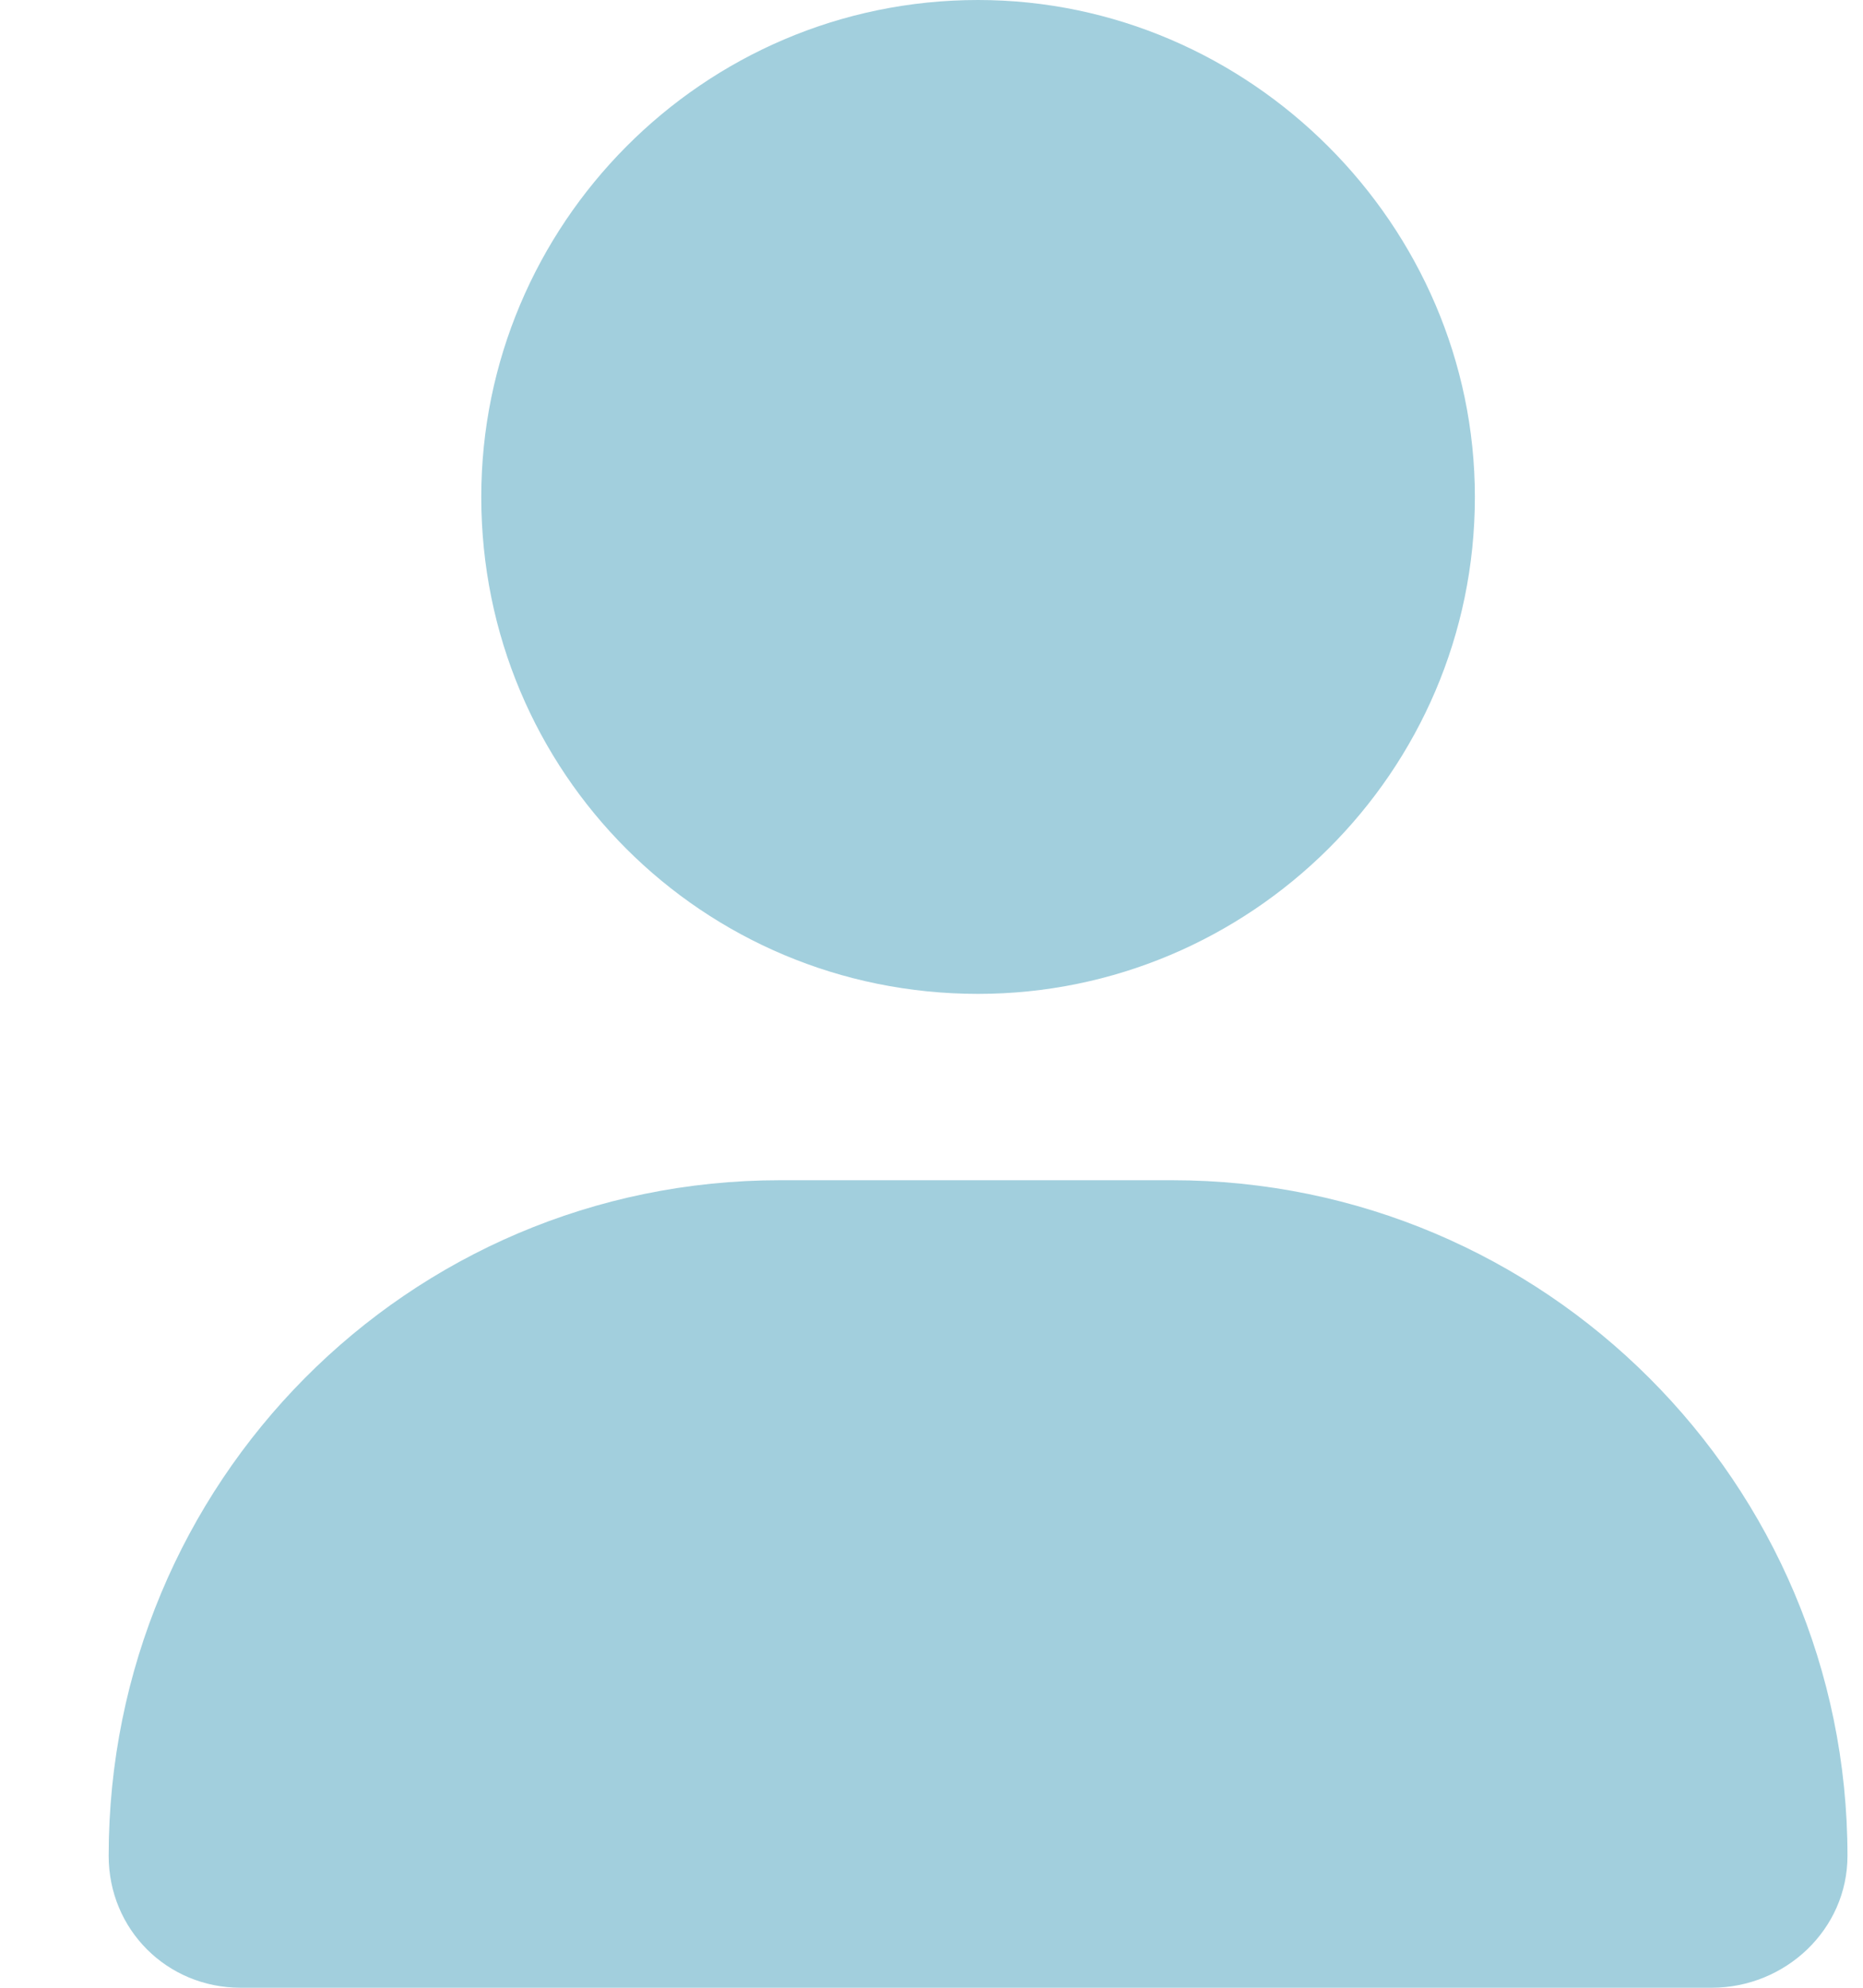 <svg xmlns="http://www.w3.org/2000/svg" fill="none" viewBox="0 0 15 16" height="16" width="15">
<path fill="#A2CFDD" d="M7.875 8C5.656 8 3.875 6.219 3.875 4C3.875 1.812 5.656 0 7.875 0C10.062 0 11.875 1.812 11.875 4C11.875 6.219 10.062 8 7.875 8ZM9.438 9.5C12.438 9.5 14.875 11.938 14.875 14.938C14.875 15.531 14.375 16 13.781 16H1.938C1.344 16 0.875 15.531 0.875 14.938C0.875 11.938 3.281 9.5 6.281 9.5H9.438Z"></path>
</svg>
